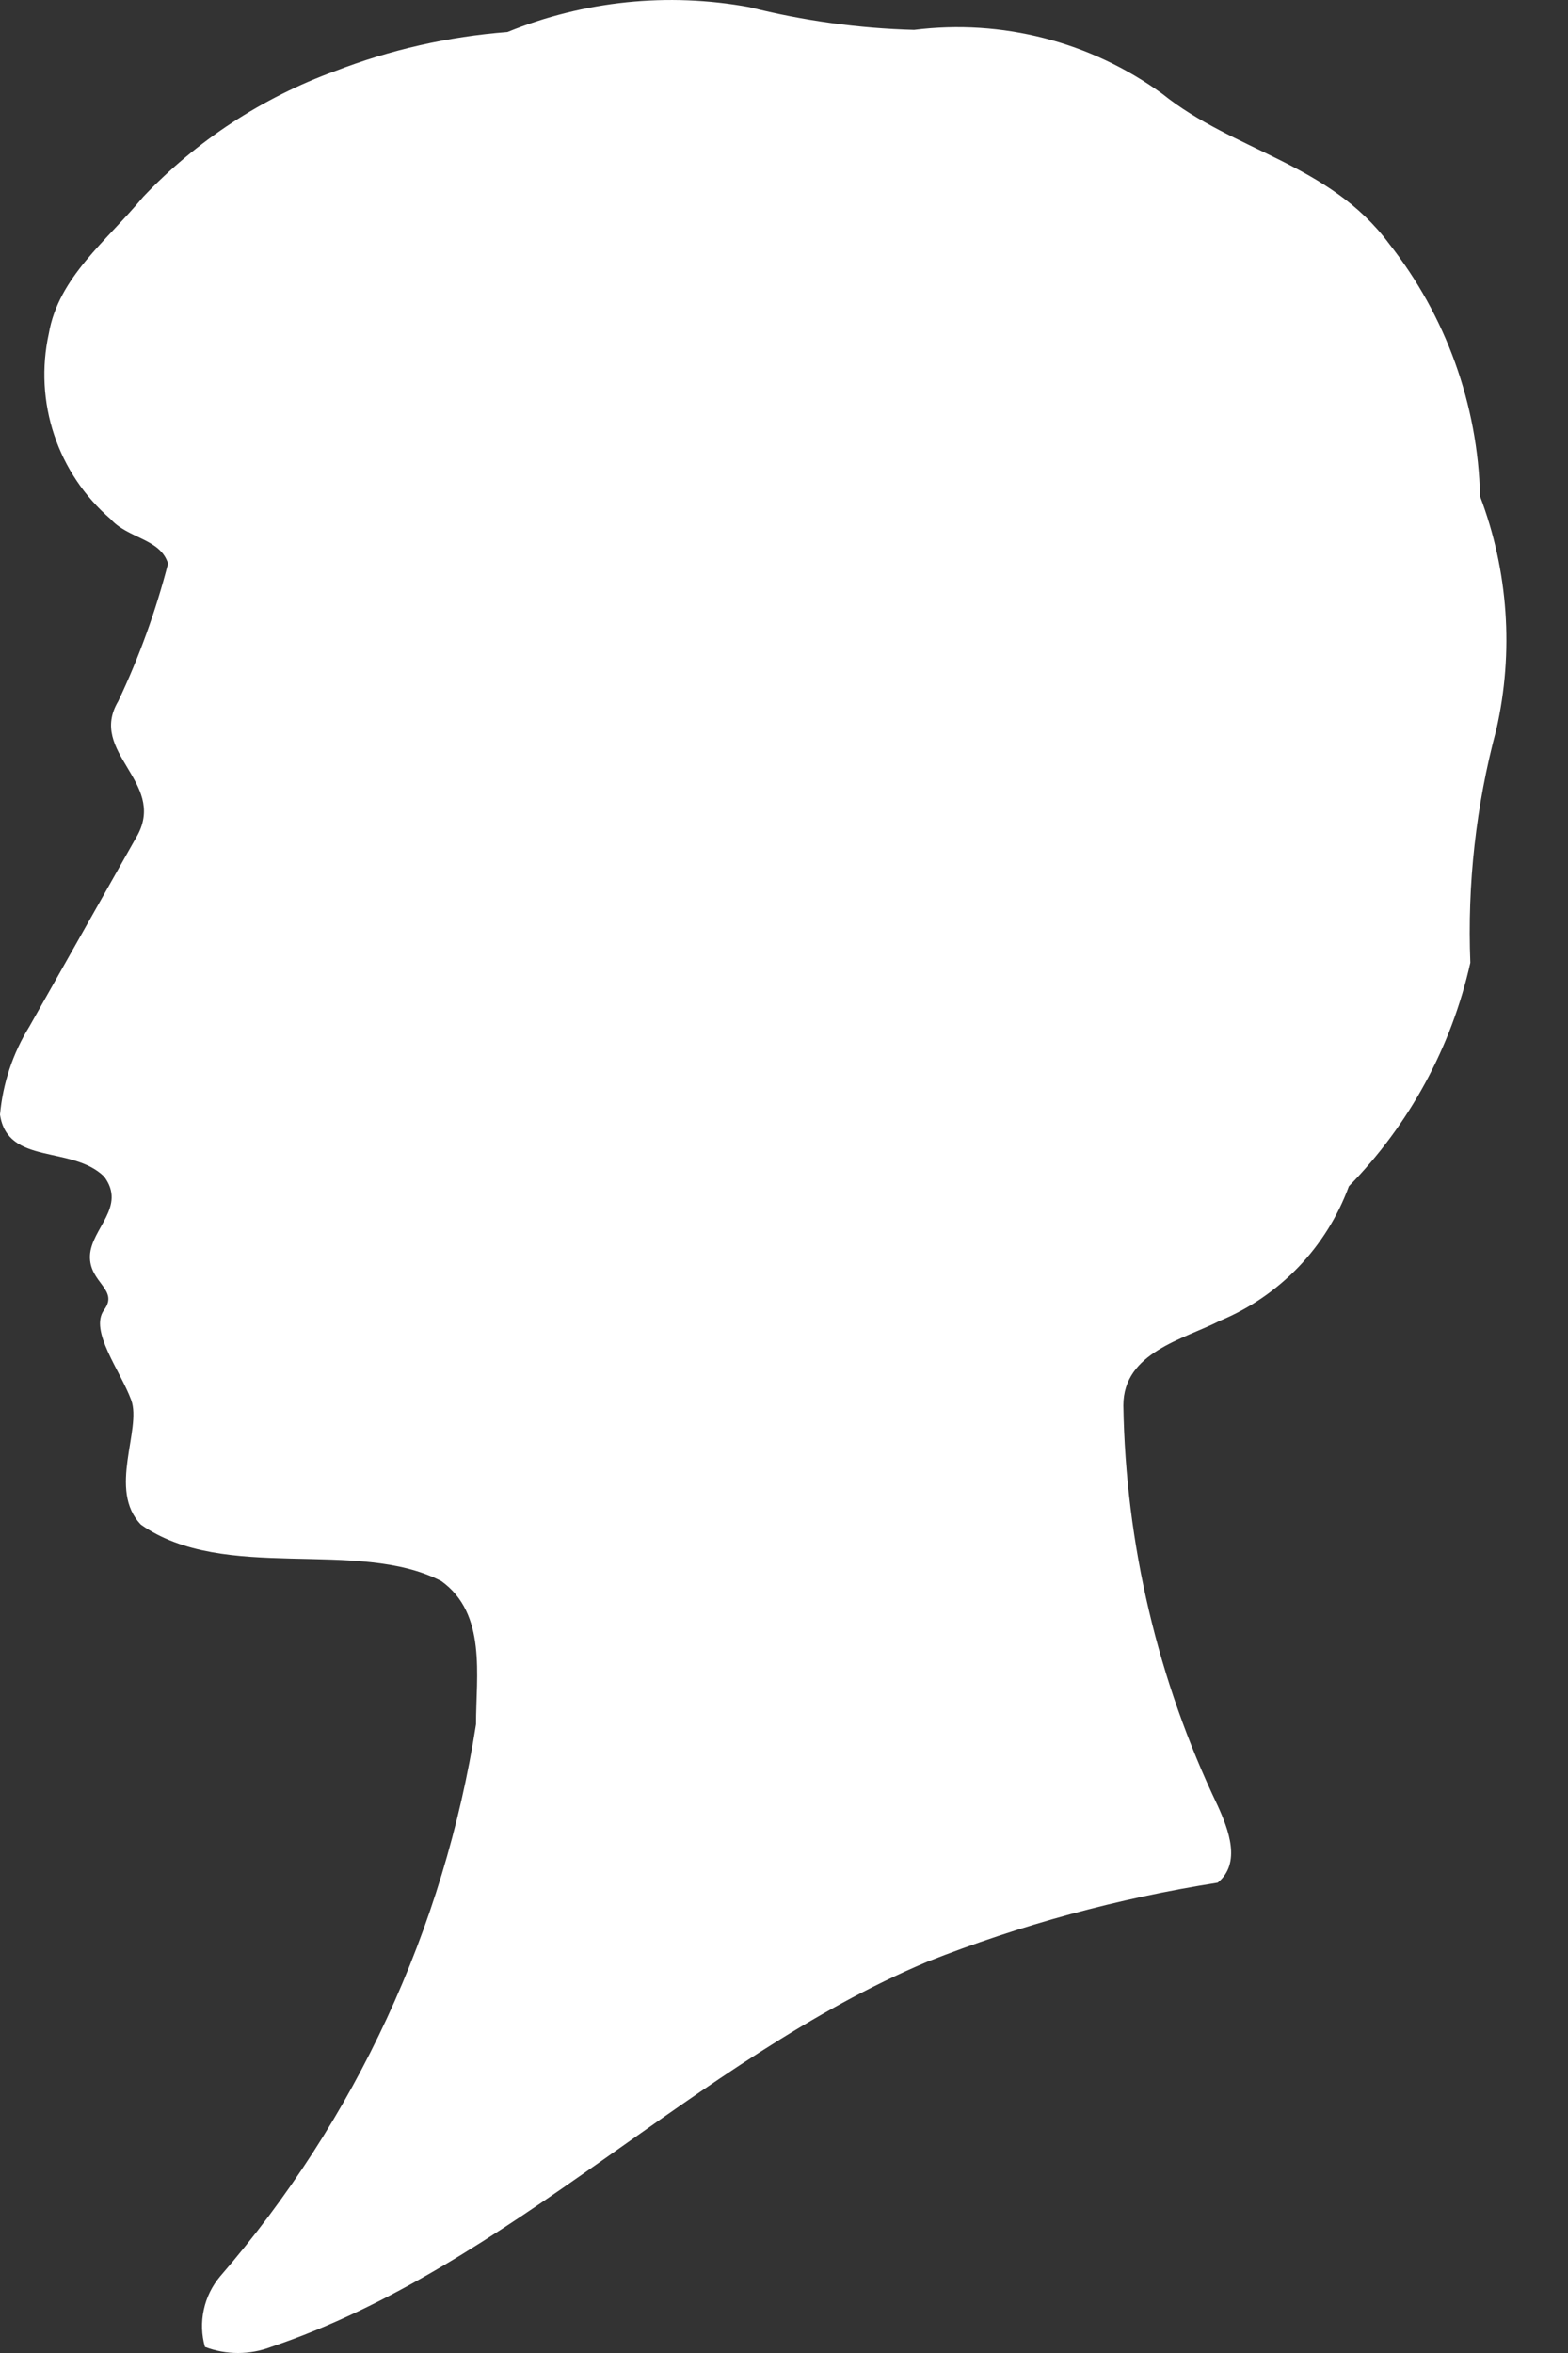 <svg width="24" height="36" viewBox="0 0 24 36" fill="none" xmlns="http://www.w3.org/2000/svg">
<rect x="0" y="0" width="24" height="36" fill="#333333" stroke="none"/>
<path d="M1.593 18C1.942 18.464 1.394 18.796 1.377 19.211C1.361 19.626 1.826 19.726 1.593 20.041C1.361 20.356 1.842 20.97 2.008 21.419C2.174 21.867 1.643 22.796 2.158 23.327C3.435 24.223 5.477 23.526 6.755 24.19C7.452 24.688 7.286 25.634 7.286 26.381C6.798 29.508 5.441 32.435 3.369 34.828C3.245 34.976 3.159 35.151 3.119 35.339C3.078 35.527 3.084 35.722 3.137 35.907C3.463 36.031 3.823 36.031 4.149 35.907C7.8 34.679 10.638 31.509 14.19 30.015C15.623 29.449 17.115 29.043 18.638 28.804C19.003 28.505 18.804 27.991 18.638 27.626C17.722 25.712 17.229 23.623 17.194 21.502C17.194 20.688 18.123 20.489 18.671 20.207C19.125 20.019 19.534 19.739 19.874 19.385C20.214 19.031 20.477 18.61 20.646 18.149C21.572 17.205 22.216 16.021 22.505 14.73C22.457 13.527 22.592 12.325 22.903 11.162C23.173 9.974 23.086 8.733 22.654 7.594C22.621 6.188 22.131 4.831 21.26 3.727C20.347 2.499 18.887 2.316 17.791 1.436C16.695 0.638 15.336 0.288 13.991 0.457C13.14 0.434 12.294 0.317 11.468 0.109C10.223 -0.119 8.939 0.013 7.767 0.49C6.863 0.559 5.974 0.761 5.128 1.088C4.013 1.494 3.008 2.153 2.191 3.013C1.626 3.694 0.896 4.241 0.747 5.104C0.634 5.619 0.662 6.154 0.829 6.654C0.995 7.153 1.294 7.598 1.693 7.942C1.958 8.241 2.456 8.241 2.572 8.623C2.385 9.348 2.13 10.054 1.809 10.73C1.344 11.511 2.539 11.959 2.108 12.772L0.448 15.709C0.196 16.116 0.043 16.577 0 17.054C0.116 17.834 1.095 17.518 1.593 18Z" fill="white"/>
</svg>

